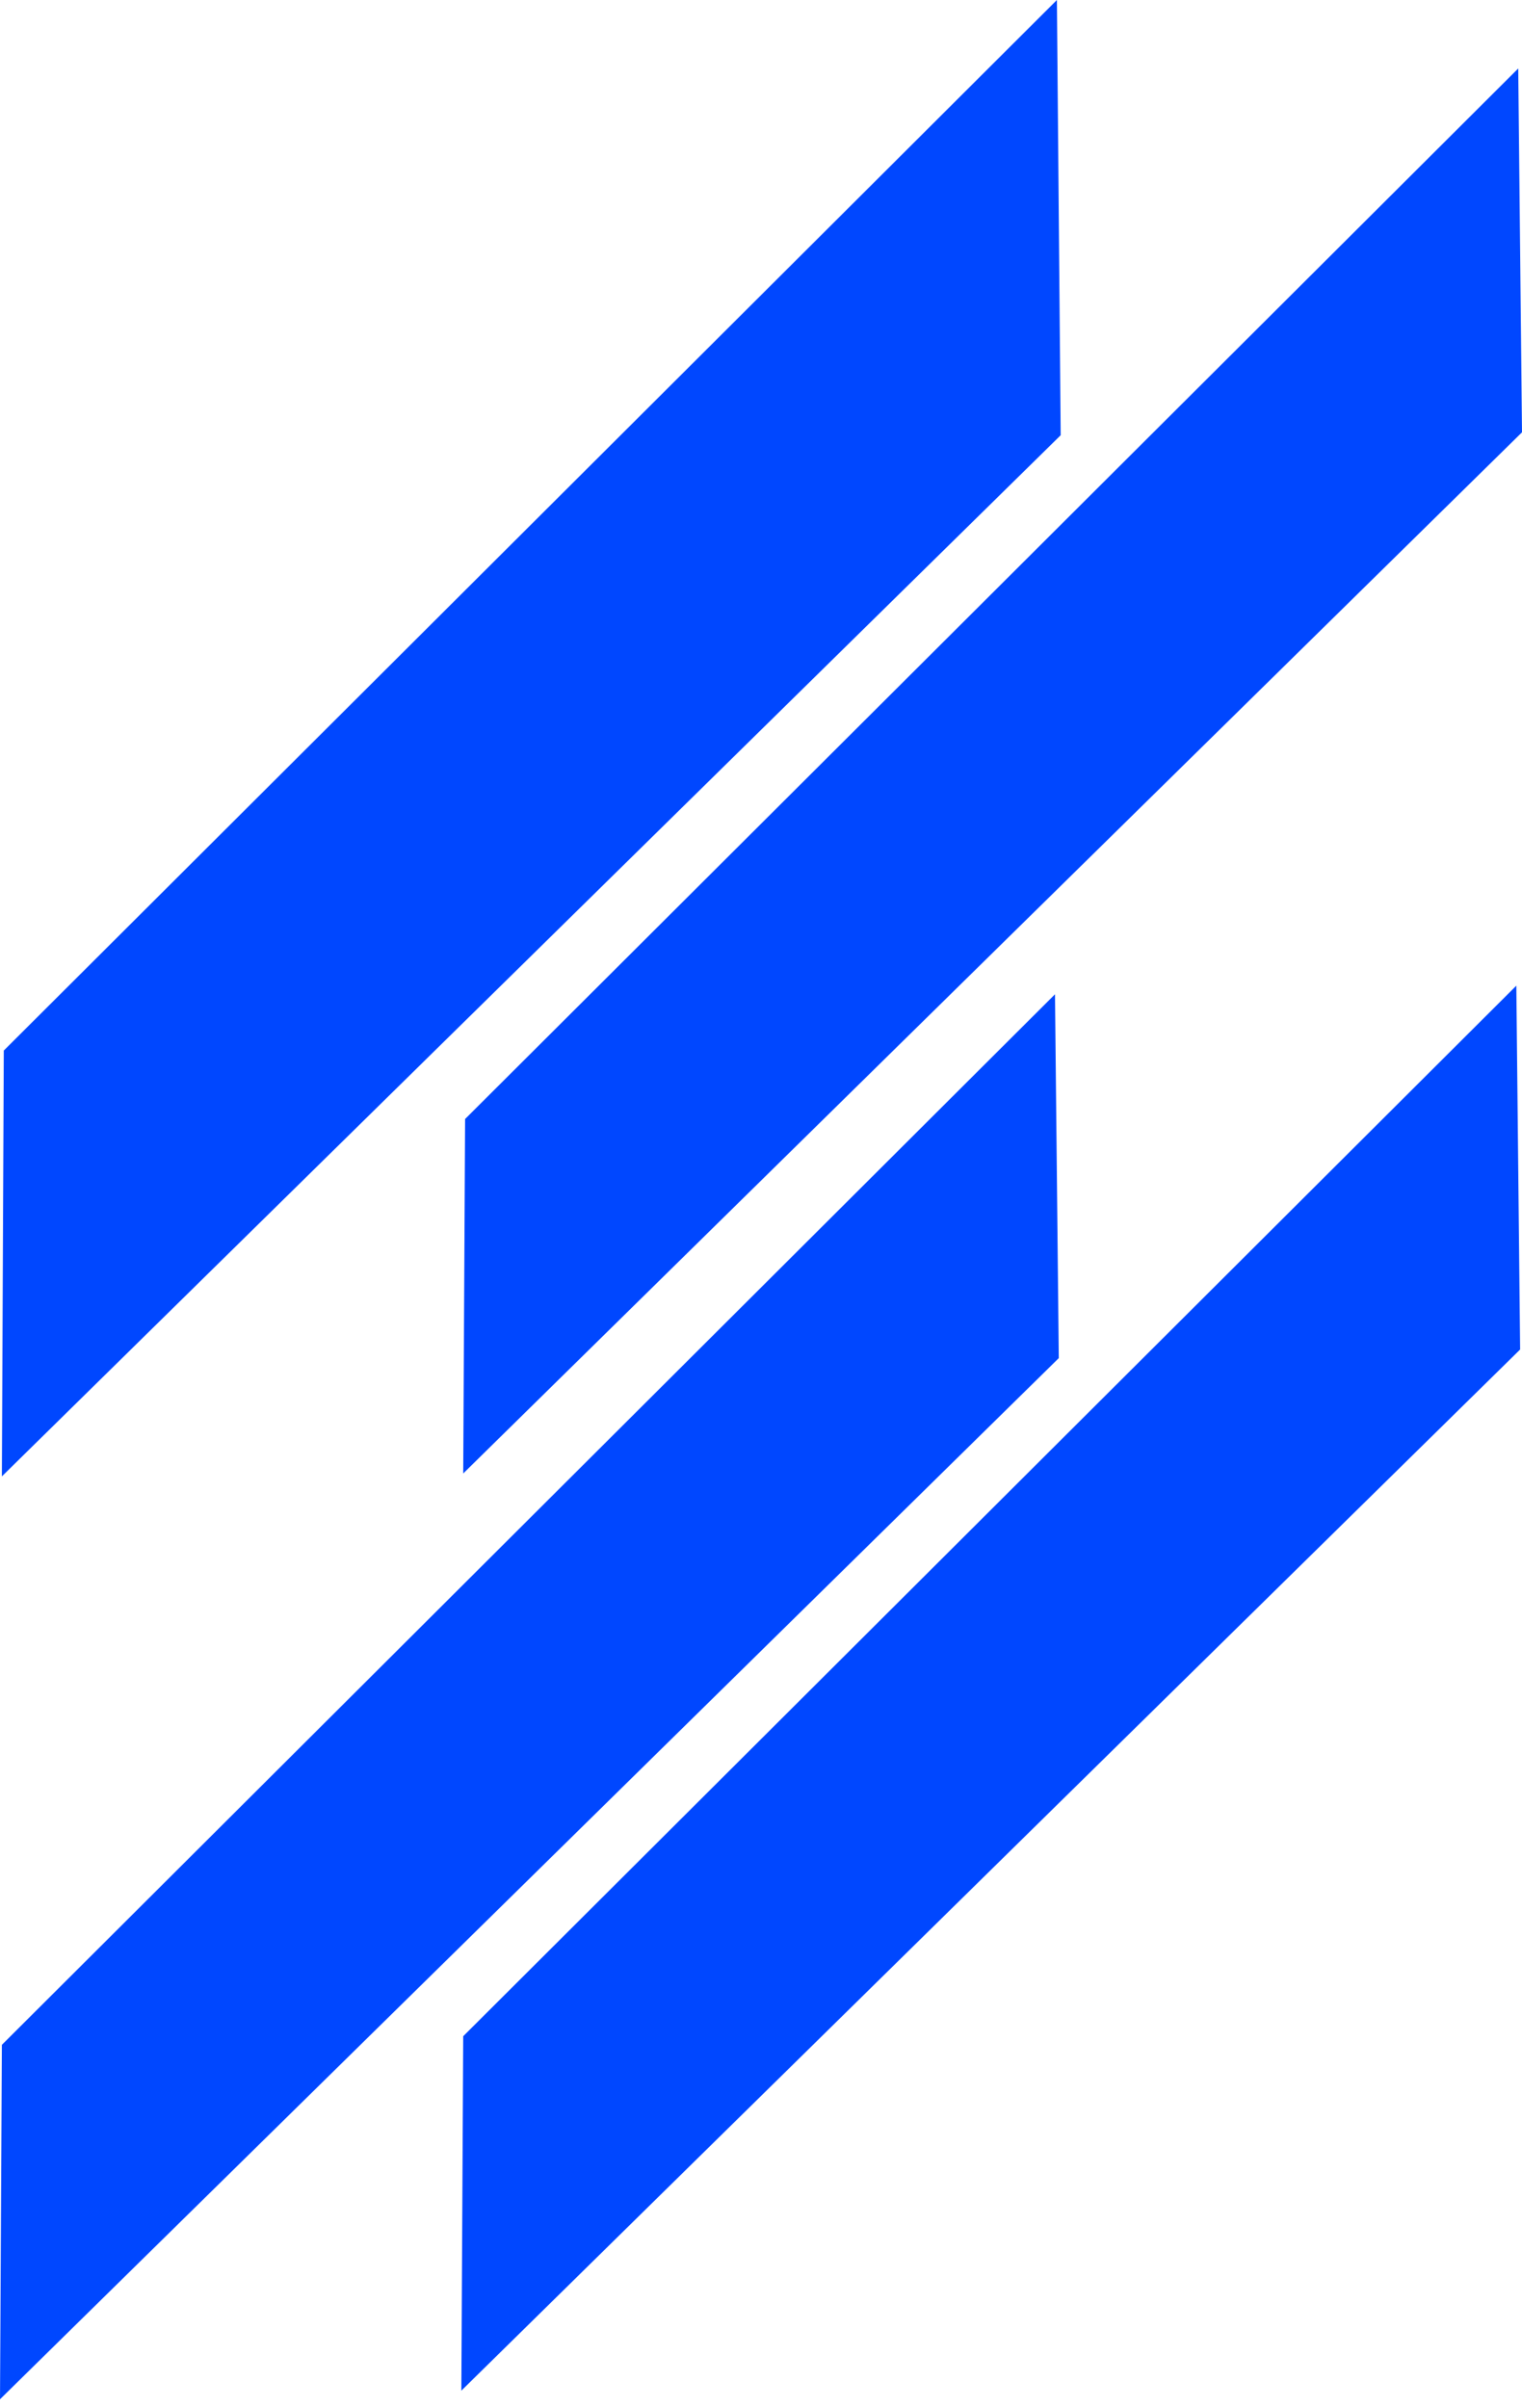 <svg width="55" height="87" viewBox="0 0 55 87" fill="none" xmlns="http://www.w3.org/2000/svg">
<path fill-rule="evenodd" clip-rule="evenodd" d="M38.193 0L38.33 15.726L0.068 53.347L0.137 37.96L38.193 0ZM54.795 35.616L54.932 48.763L16.671 86.384L16.739 73.576L54.795 35.616ZM38.124 35.927L38.261 49.074L0 86.695L0.068 73.887L38.124 35.927ZM54.864 2.474L55 15.621L16.739 53.242L16.807 40.434L54.864 2.474Z" fill="#0047FF"/>
</svg>

